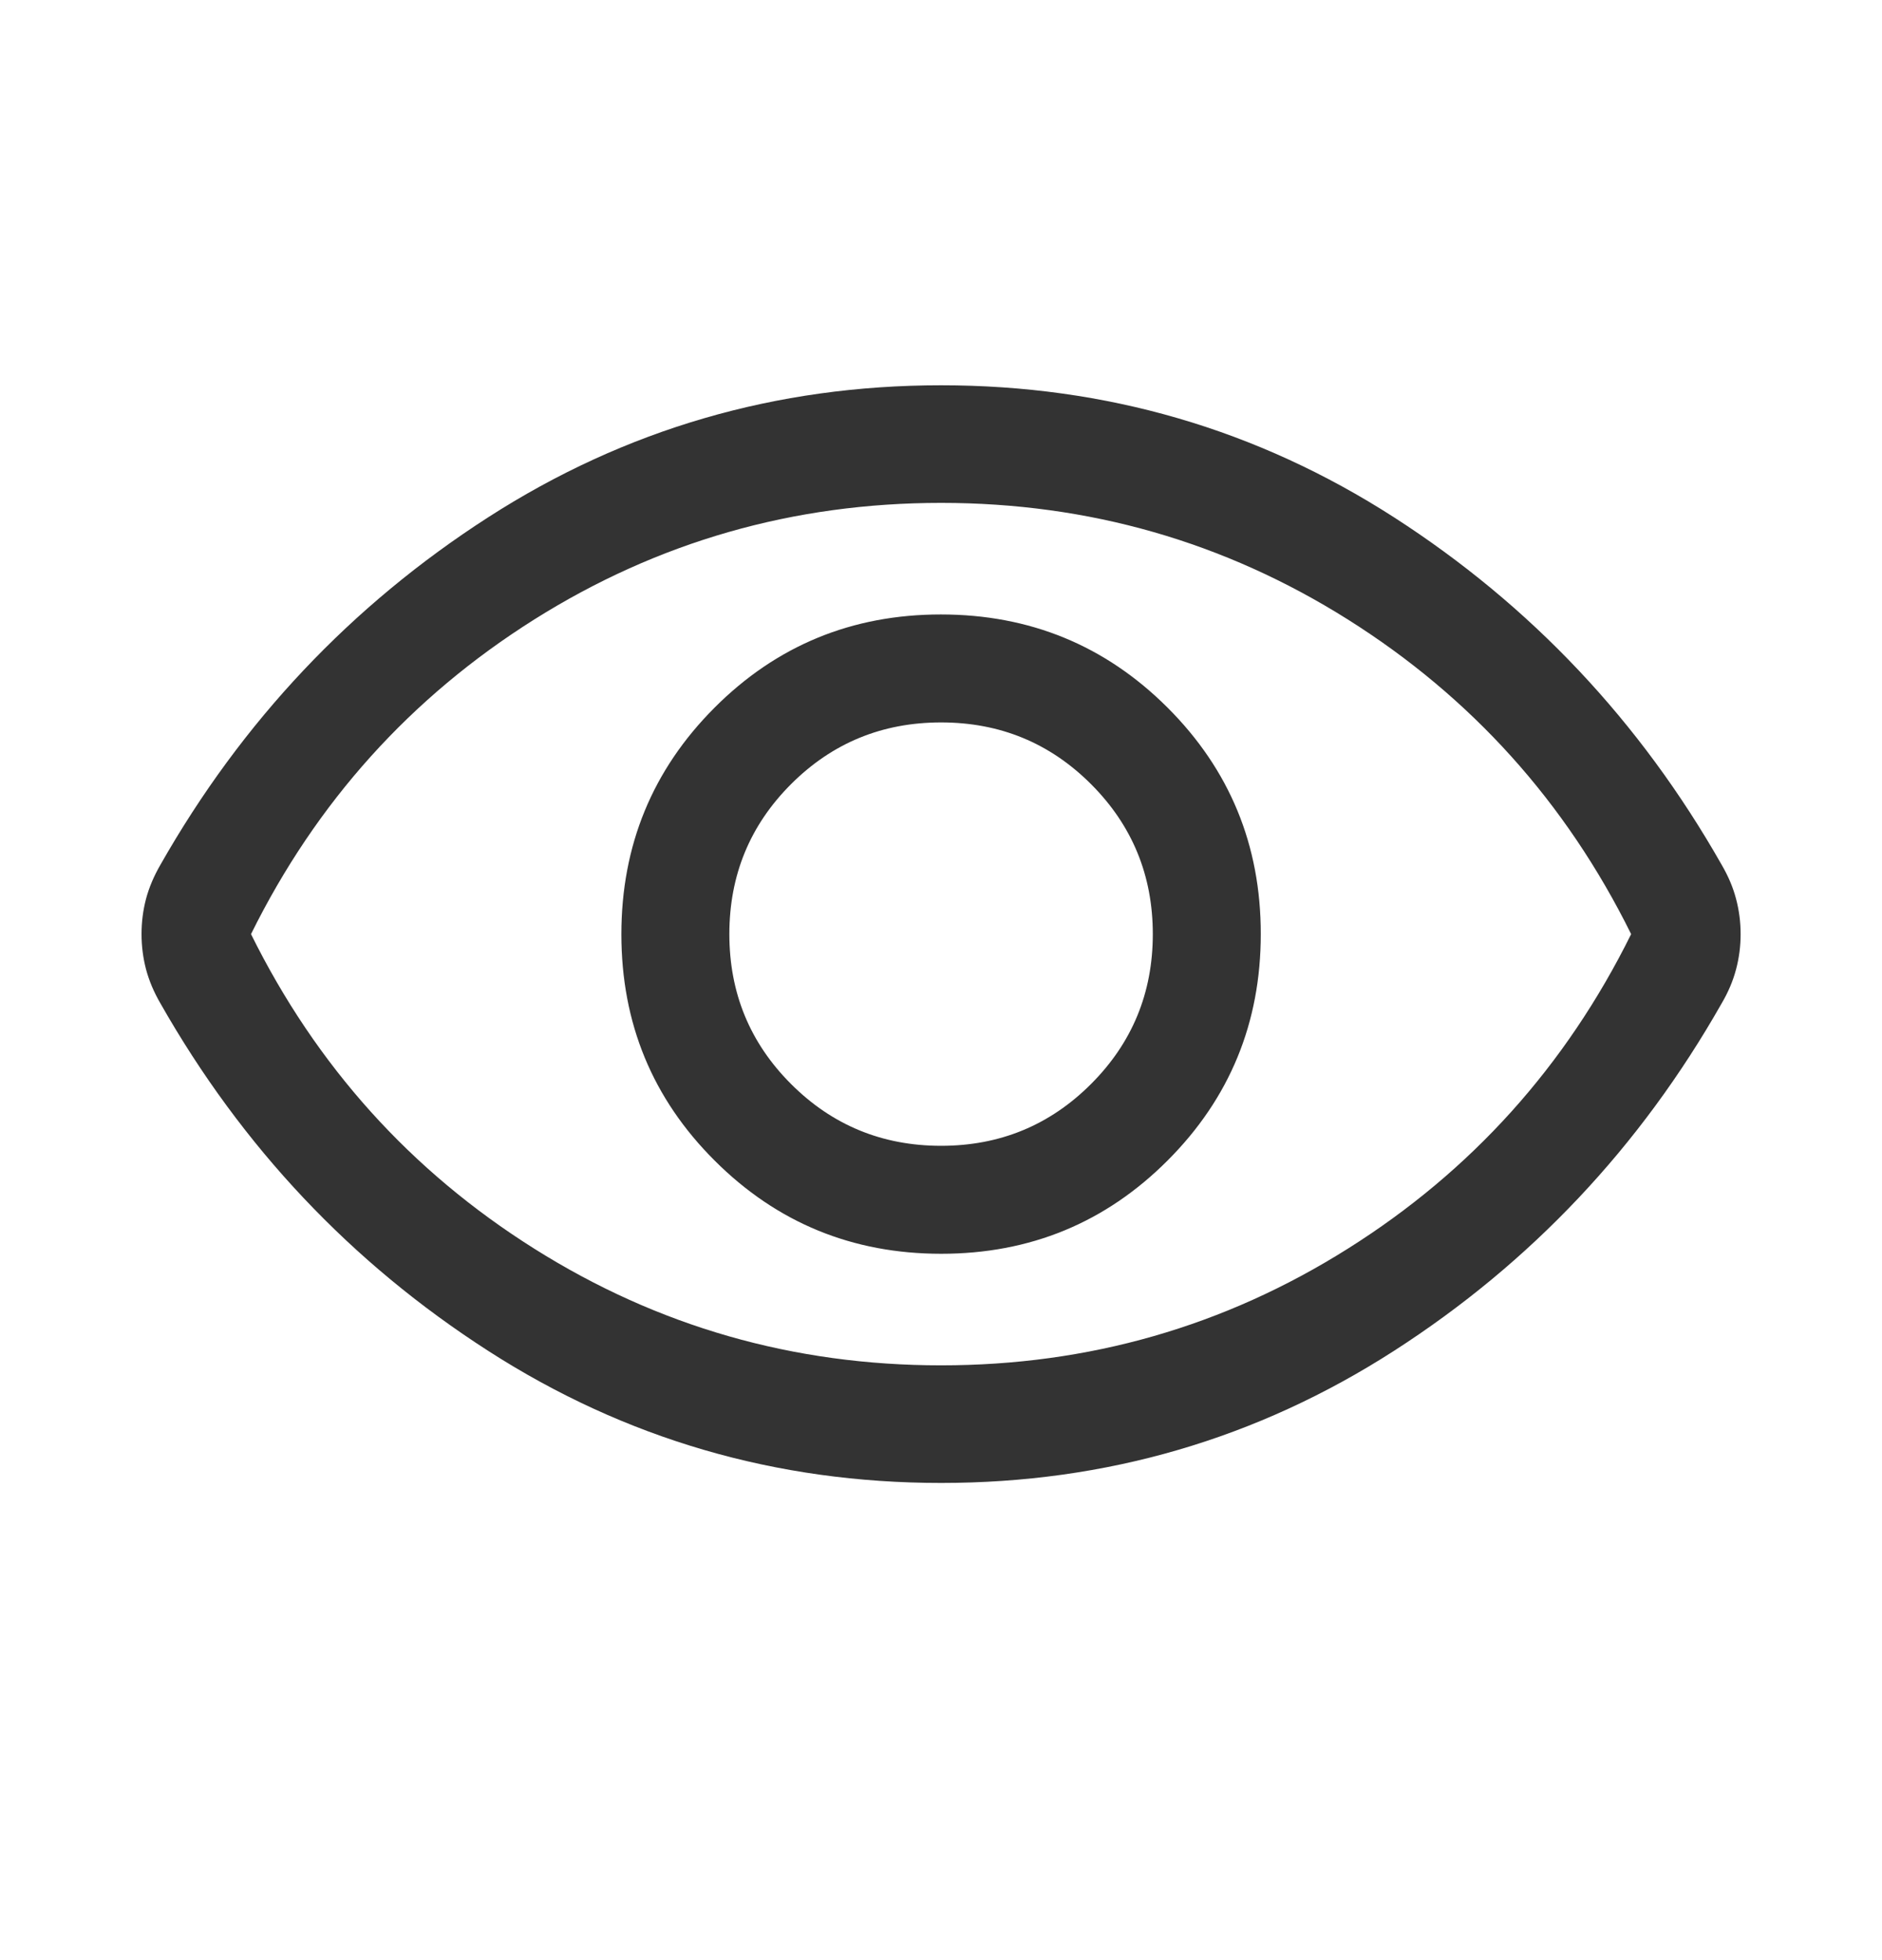 <svg width="24" height="25" viewBox="0 0 24 25" fill="none" xmlns="http://www.w3.org/2000/svg">
<path d="M12.003 15.991C13.136 15.991 14.098 15.594 14.89 14.801C15.682 14.008 16.078 13.045 16.078 11.912C16.078 10.778 15.681 9.816 14.888 9.024C14.095 8.233 13.132 7.837 11.998 7.837C10.866 7.837 9.903 8.233 9.111 9.027C8.32 9.82 7.924 10.783 7.924 11.916C7.924 13.049 8.32 14.011 9.114 14.803C9.907 15.595 10.87 15.991 12.003 15.991ZM12.001 14.614C11.251 14.614 10.613 14.351 10.088 13.826C9.563 13.301 9.301 12.664 9.301 11.914C9.301 11.164 9.563 10.526 10.088 10.001C10.613 9.476 11.251 9.214 12.001 9.214C12.751 9.214 13.388 9.476 13.913 10.001C14.438 10.526 14.701 11.164 14.701 11.914C14.701 12.664 14.438 13.301 13.913 13.826C13.388 14.351 12.751 14.614 12.001 14.614ZM12.001 18.914C9.896 18.914 7.97 18.352 6.225 17.229C4.479 16.106 3.086 14.629 2.045 12.796C1.962 12.653 1.901 12.508 1.862 12.362C1.824 12.216 1.805 12.067 1.805 11.913C1.805 11.76 1.824 11.61 1.862 11.465C1.901 11.319 1.962 11.175 2.045 11.031C3.086 9.199 4.479 7.722 6.225 6.598C7.97 5.475 9.896 4.914 12.001 4.914C14.106 4.914 16.031 5.475 17.777 6.598C19.522 7.722 20.916 9.199 21.956 11.031C22.04 11.175 22.101 11.319 22.139 11.465C22.178 11.611 22.197 11.761 22.197 11.914C22.197 12.068 22.178 12.217 22.139 12.363C22.101 12.508 22.04 12.653 21.956 12.796C20.916 14.629 19.522 16.106 17.777 17.229C16.031 18.352 14.106 18.914 12.001 18.914ZM12.001 17.414C13.884 17.414 15.613 16.918 17.188 15.926C18.763 14.935 19.968 13.597 20.801 11.914C19.968 10.23 18.763 8.893 17.188 7.901C15.613 6.91 13.884 6.414 12.001 6.414C10.117 6.414 8.388 6.91 6.813 7.901C5.238 8.893 4.034 10.23 3.201 11.914C4.034 13.597 5.238 14.935 6.813 15.926C8.388 16.918 10.117 17.414 12.001 17.414Z" fill="#333333"/>
</svg>
